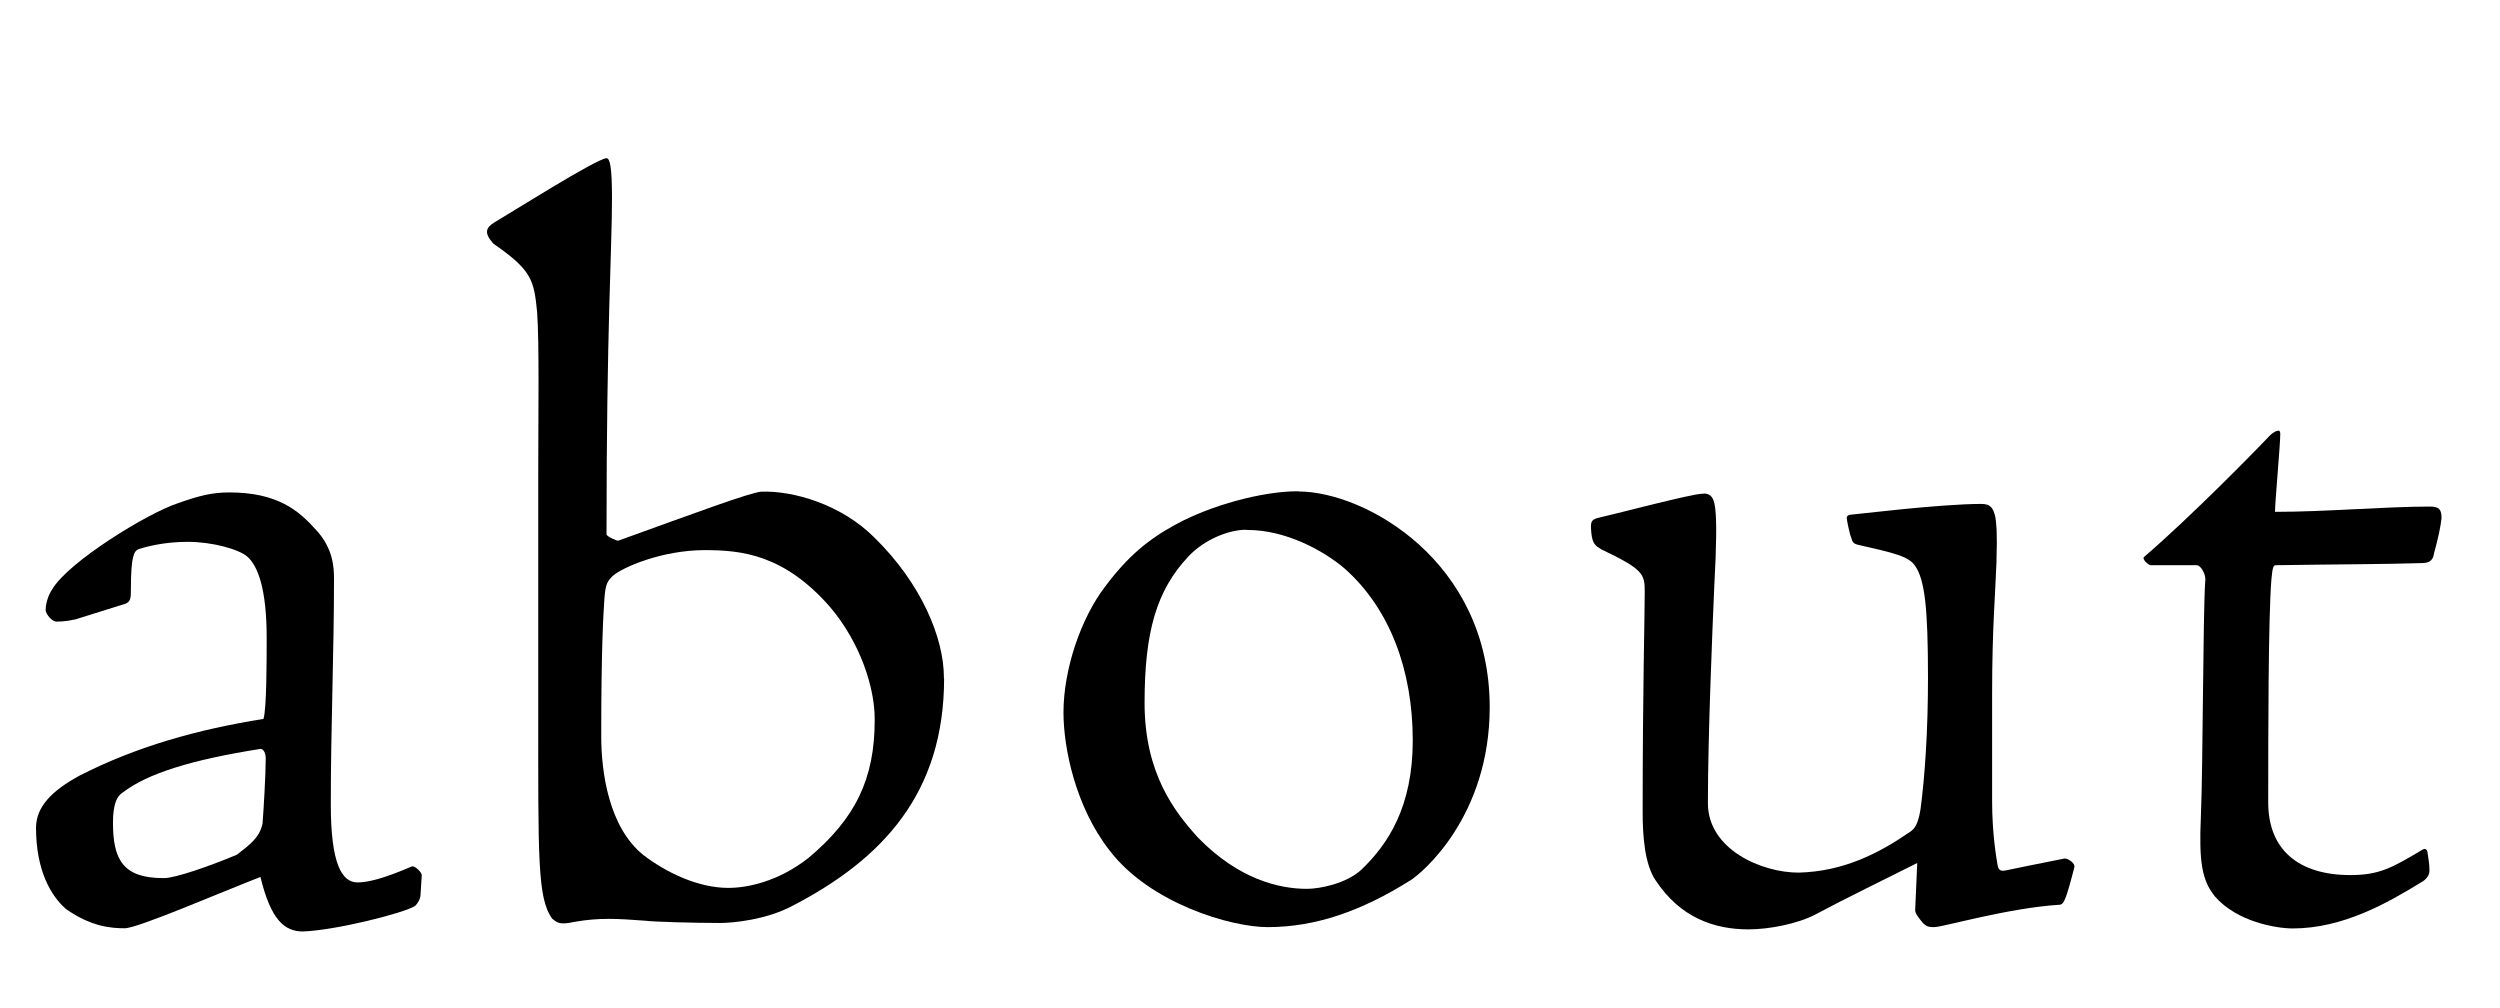<?xml version="1.0" encoding="UTF-8"?><svg id="a" xmlns="http://www.w3.org/2000/svg" viewBox="0 0 132.56 53.47"><path d="M3.95,32.85c-.28.06-.57.11-.96.11-.23,0-.57-.4-.57-.62,0-.28.11-.74.34-1.08.85-1.47,5.1-4.07,6.68-4.58,1.13-.4,1.81-.57,2.72-.57,2.55,0,3.68.96,4.59,1.98.91.97.96,1.98.96,2.61,0,3.91-.17,7.82-.17,11.95,0,3.12.57,4.14,1.42,4.14,1.07,0,2.83-.85,2.89-.85.12-.06.57.34.51.51l-.06.96c0,.23-.12.45-.28.62-.62.4-4.25,1.3-5.95,1.36-.96,0-1.7-.57-2.26-2.89-2.04.79-6.51,2.72-7.19,2.72s-1.76-.06-3.12-1.02c-.79-.68-1.59-2.04-1.59-4.3,0-1.13.85-1.98,2.32-2.78,3-1.53,6.23-2.44,9.74-3,.17-.51.17-3.17.17-4.3,0-2.55-.45-3.79-1.02-4.3-.45-.4-1.87-.79-3.17-.79s-2.27.28-2.61.39c-.23.11-.4.34-.4,2.15,0,.4,0,.62-.28.74l-2.72.85ZM8.71,46.56c.57,0,2.38-.62,3.85-1.24.74-.57,1.19-.91,1.36-1.64.06-.74.17-2.66.17-3.46,0-.28-.11-.51-.28-.51-3.62.57-6,1.3-7.31,2.32-.28.17-.51.57-.51,1.59,0,1.93.51,2.94,2.66,2.94h.06Z"/><path d="M50.06,35.97c0,6.06-3.23,9.57-8.04,12.06-1.36.73-3.11.91-3.85.91-1.36,0-3.51-.06-3.96-.12-1.47-.11-2.44-.17-3.74.06-.79.17-.91.06-1.19-.17-.79-1.08-.74-3.23-.74-11.16v-12.52c0-3.17.06-6.8-.06-8.49-.17-1.7-.28-2.21-2.32-3.62-.51-.57-.4-.85.06-1.13.79-.46,5.44-3.4,5.94-3.4.17,0,.29.4.29,2.1,0,2.83-.29,6.8-.29,17.84,0,.11.51.34.62.34,4.08-1.47,6.97-2.55,7.59-2.6,1.7-.06,4.25.68,6,2.44,2.49,2.44,3.68,5.32,3.68,7.42v.06ZM46.38,38.12c0-1.64-.74-4.02-2.38-5.95-2.44-2.78-4.7-3-6.63-3-2.26,0-4.36.91-4.87,1.36-.28.28-.39.4-.45,1.19-.06.91-.17,2.61-.17,7.31,0,1.92.4,4.81,2.21,6.29,1.25.96,2.94,1.76,4.53,1.76,1.02,0,2.66-.34,4.25-1.59,2.49-2.09,3.51-4.19,3.51-7.3v-.06Z"/><path d="M68.85,26.06c3.51,0,10.14,3.68,10.14,11.44,0,5.78-3.57,8.78-4.19,9.17-2.61,1.64-5.04,2.49-7.59,2.49-1.93,0-6.23-1.25-8.38-4.07-1.81-2.32-2.44-5.44-2.44-7.31,0-2.27.91-4.98,2.21-6.68,1.19-1.59,2.27-2.49,3.74-3.29,1.87-1.02,4.59-1.76,6.46-1.76h.06ZM66.07,28.09c-.91,0-2.21.51-3.06,1.42-1.7,1.81-2.32,4.02-2.32,7.76s1.59,5.77,2.83,7.14c2.15,2.21,4.3,2.72,5.78,2.72.68,0,2.1-.28,2.89-1.02,1.42-1.36,2.72-3.34,2.72-6.85,0-3.68-1.19-6.97-3.62-9.12-1.13-.96-3.12-2.04-5.15-2.04h-.06Z"/><path d="M90.34,26.17c.45,0,.57.34.62.91.06.57.06,1.76-.06,3.96-.11,2.55-.34,8.04-.34,11.55,0,2.44,2.83,3.68,4.81,3.68,2.38-.06,4.25-1.02,5.89-2.15.28-.17.45-.46.57-1.19.23-1.7.4-4.14.4-6.97,0-3.74-.17-5.21-.68-5.95-.34-.51-1.08-.68-3.06-1.13-.23-.06-.28-.17-.34-.4-.06-.11-.23-.91-.23-1.02s.11-.17.23-.17,4.7-.57,6.91-.57c.51,0,.62.23.74.68.06.4.11.79.06,2.44-.06,1.7-.23,3.45-.23,6.97v5.66c0,1.75.23,3.06.29,3.4.05.28.17.34.45.28.28-.06,1.64-.34,3.06-.62.17-.06.62.23.56.46-.45,1.76-.56,1.92-.74,1.98-2.77.17-6.23,1.19-6.68,1.19-.23,0-.4,0-.62-.23-.28-.34-.4-.51-.4-.68l.11-2.49c-1.59.8-3.91,1.93-5.38,2.72-.96.51-2.49.8-3.57.8-1.81,0-3.62-.62-4.93-2.61-.57-.85-.68-2.32-.68-3.62,0-6.4.11-10.31.11-11.66,0-.96-.06-1.19-2.32-2.27-.28-.17-.45-.28-.51-.85-.06-.62,0-.68.28-.79.79-.17,5.04-1.3,5.61-1.3h.06Z"/><path d="M120.85,22.83s.06.06.06.17c0,.57-.28,3.62-.28,4.14,2.72,0,5.83-.28,8.21-.28.51,0,.62.17.62.62-.06.51-.17,1.02-.4,1.87-.06.45-.34.51-.74.51-1.87.06-4.47.06-7.65.11-.11,0-.17.06-.23.74-.17,2.04-.17,8.49-.17,11.84,0,2.49,1.59,3.85,4.36,3.85,1.53,0,2.21-.39,3.74-1.3.17-.12.28-.12.34.05.06.4.11.68.11,1.02,0,.28-.23.51-.45.62-1.76,1.08-4.13,2.44-6.8,2.44-.85,0-2.95-.34-4.13-1.7-.68-.85-.85-1.81-.74-4.25.11-2.49.11-10.76.23-12.46.06-.34-.23-.85-.45-.85h-2.44c-.11,0-.51-.34-.34-.45,2.38-2.04,5.89-5.61,6.63-6.4.23-.23.4-.28.45-.28h.06Z"/></svg>